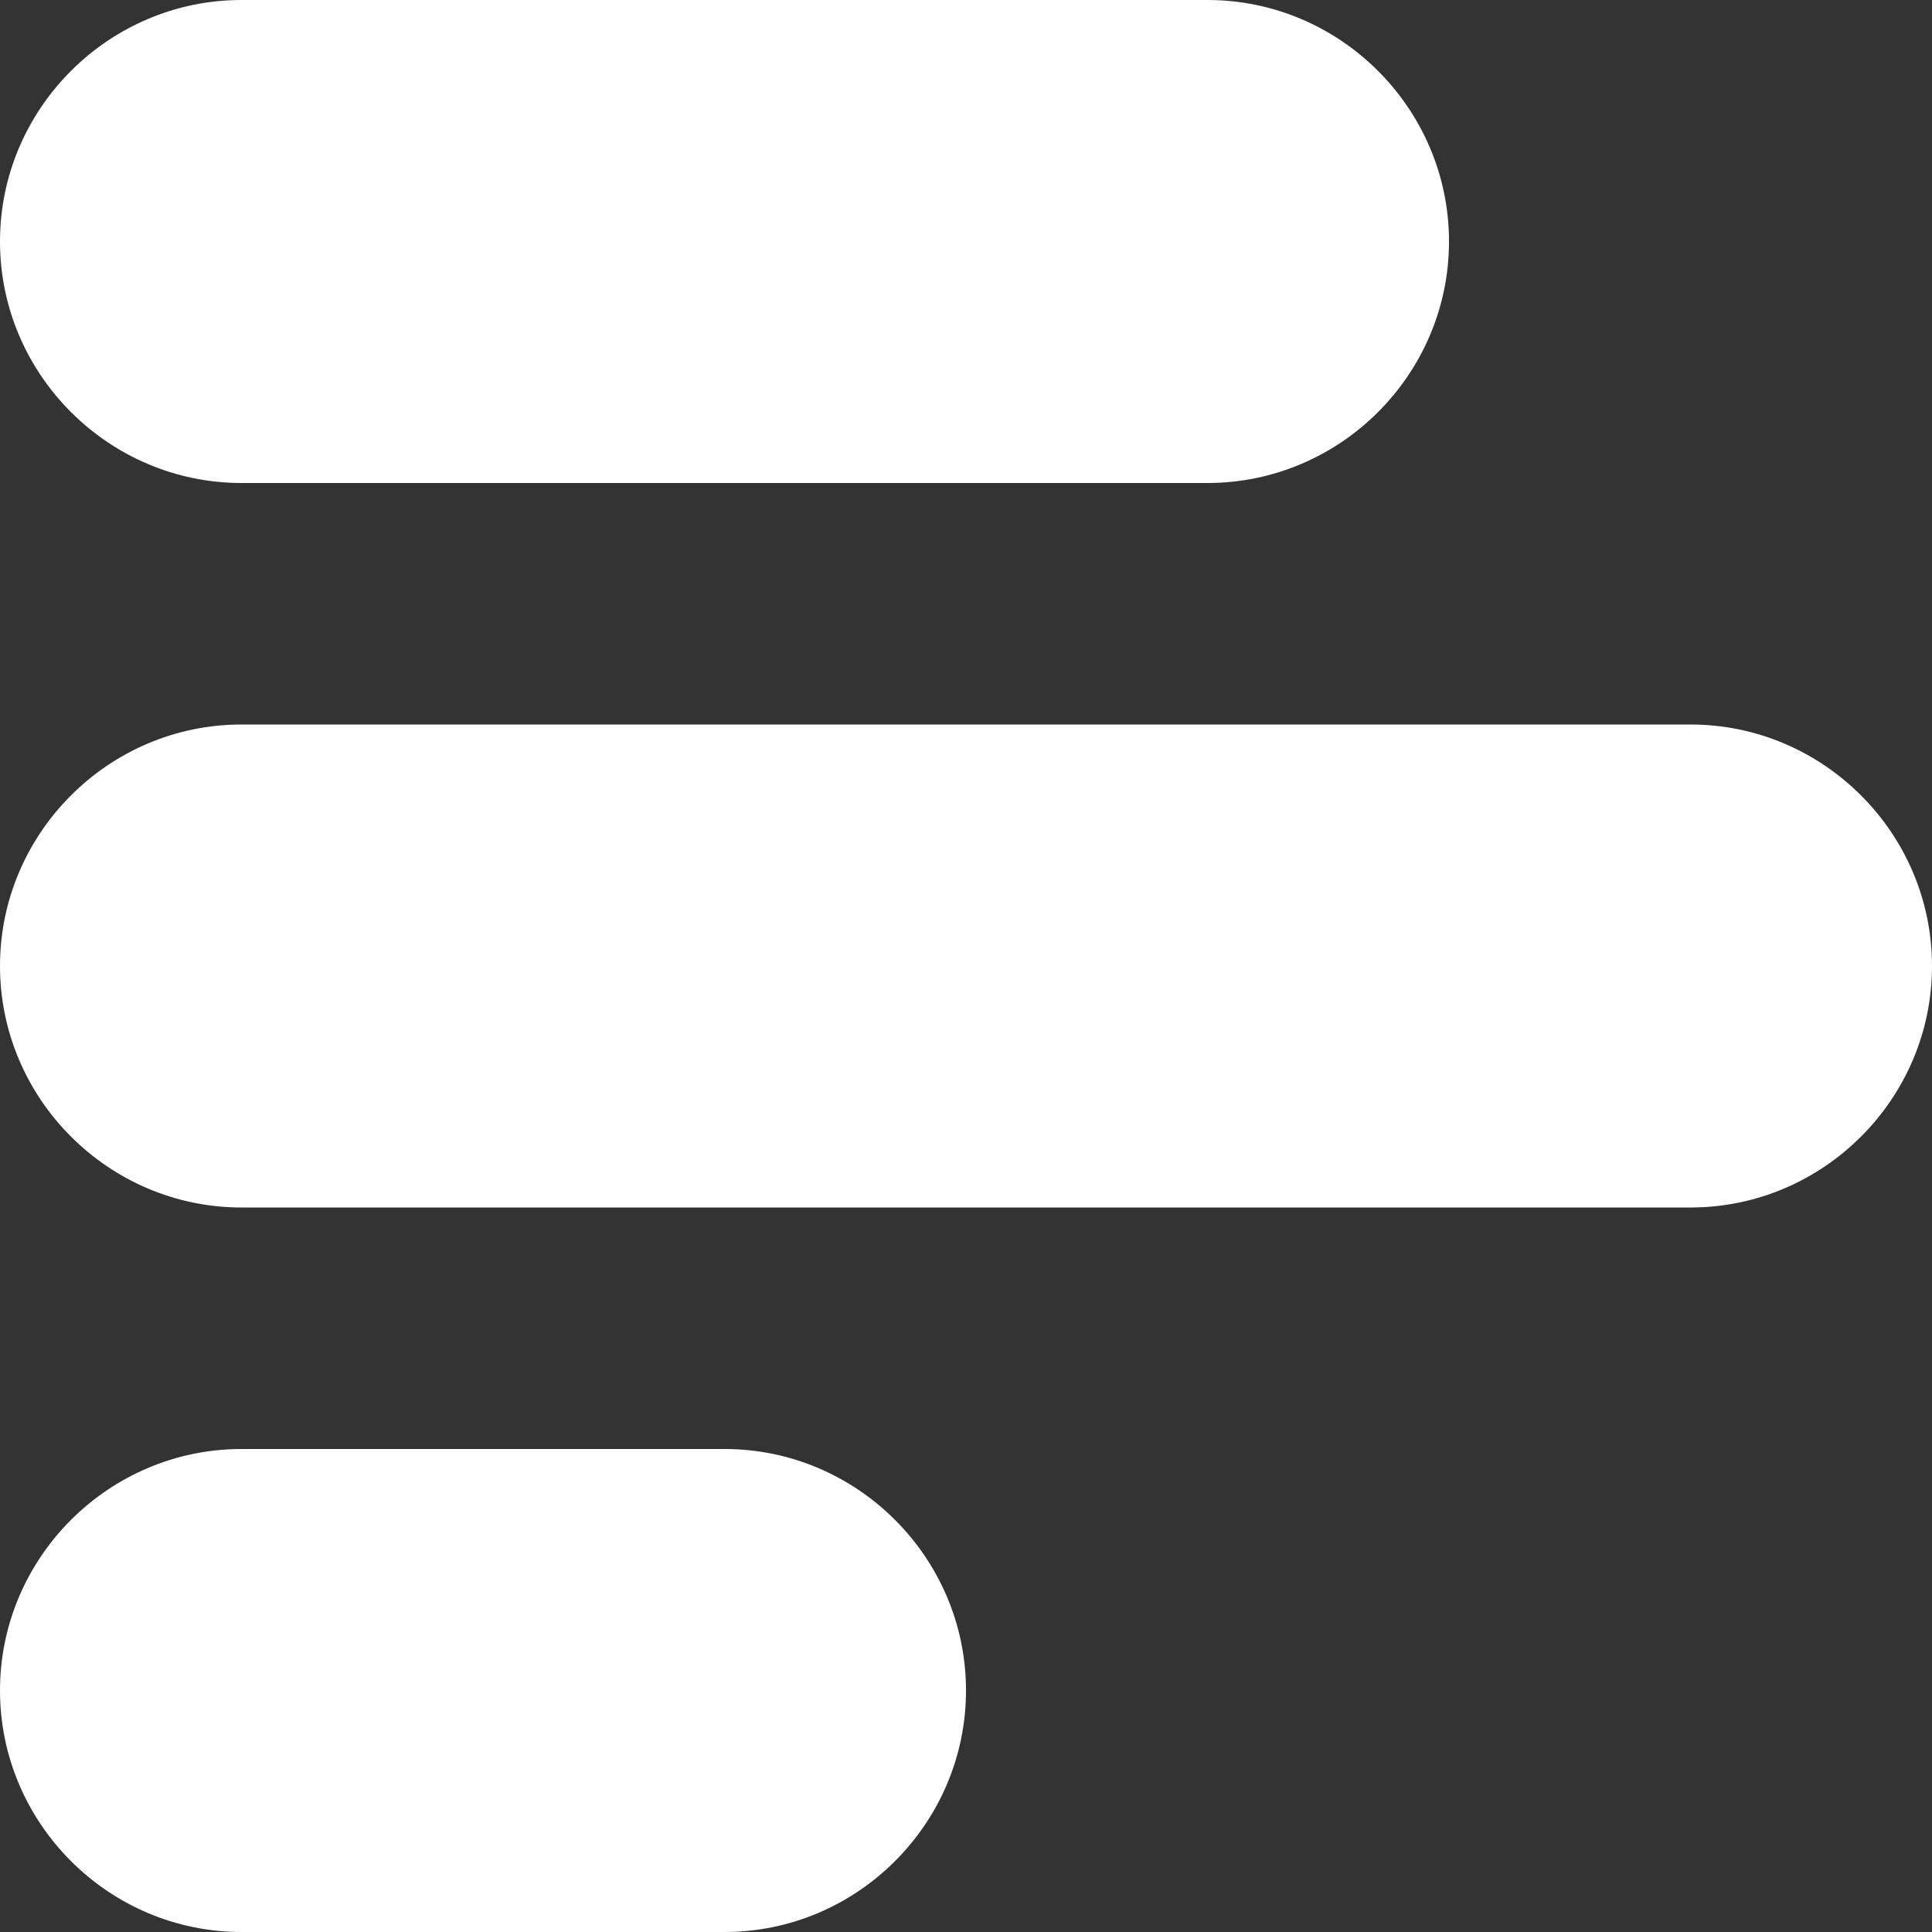 <?xml version="1.0" encoding="UTF-8"?> <svg xmlns="http://www.w3.org/2000/svg" width="512" height="512" viewBox="0 0 512 512" fill="none"><rect x="0" y="0" width="512" height="512" fill="#333333" stroke="none"/><g clip-path="url(#clip0_834_1777)"><path d="M512 256C512 291.2 483.2 320 448 320H64C28.8 320 0 291.2 0 256C0 220.8 28.8 192 64 192H448C483.2 192 512 220.8 512 256ZM64 128H320C355.2 128 384 99.2 384 64C384 28.8 355.2 0 320 0H64C28.8 0 0 28.8 0 64C0 99.2 28.8 128 64 128ZM192 384H64C28.8 384 0 412.8 0 448C0 483.2 28.8 512 64 512H192C227.2 512 256 483.2 256 448C256 412.8 227.2 384 192 384Z" fill="white"></path></g><defs><clipPath id="clip0_834_1777"><rect width="512" height="512" fill="white"></rect></clipPath></defs></svg> 